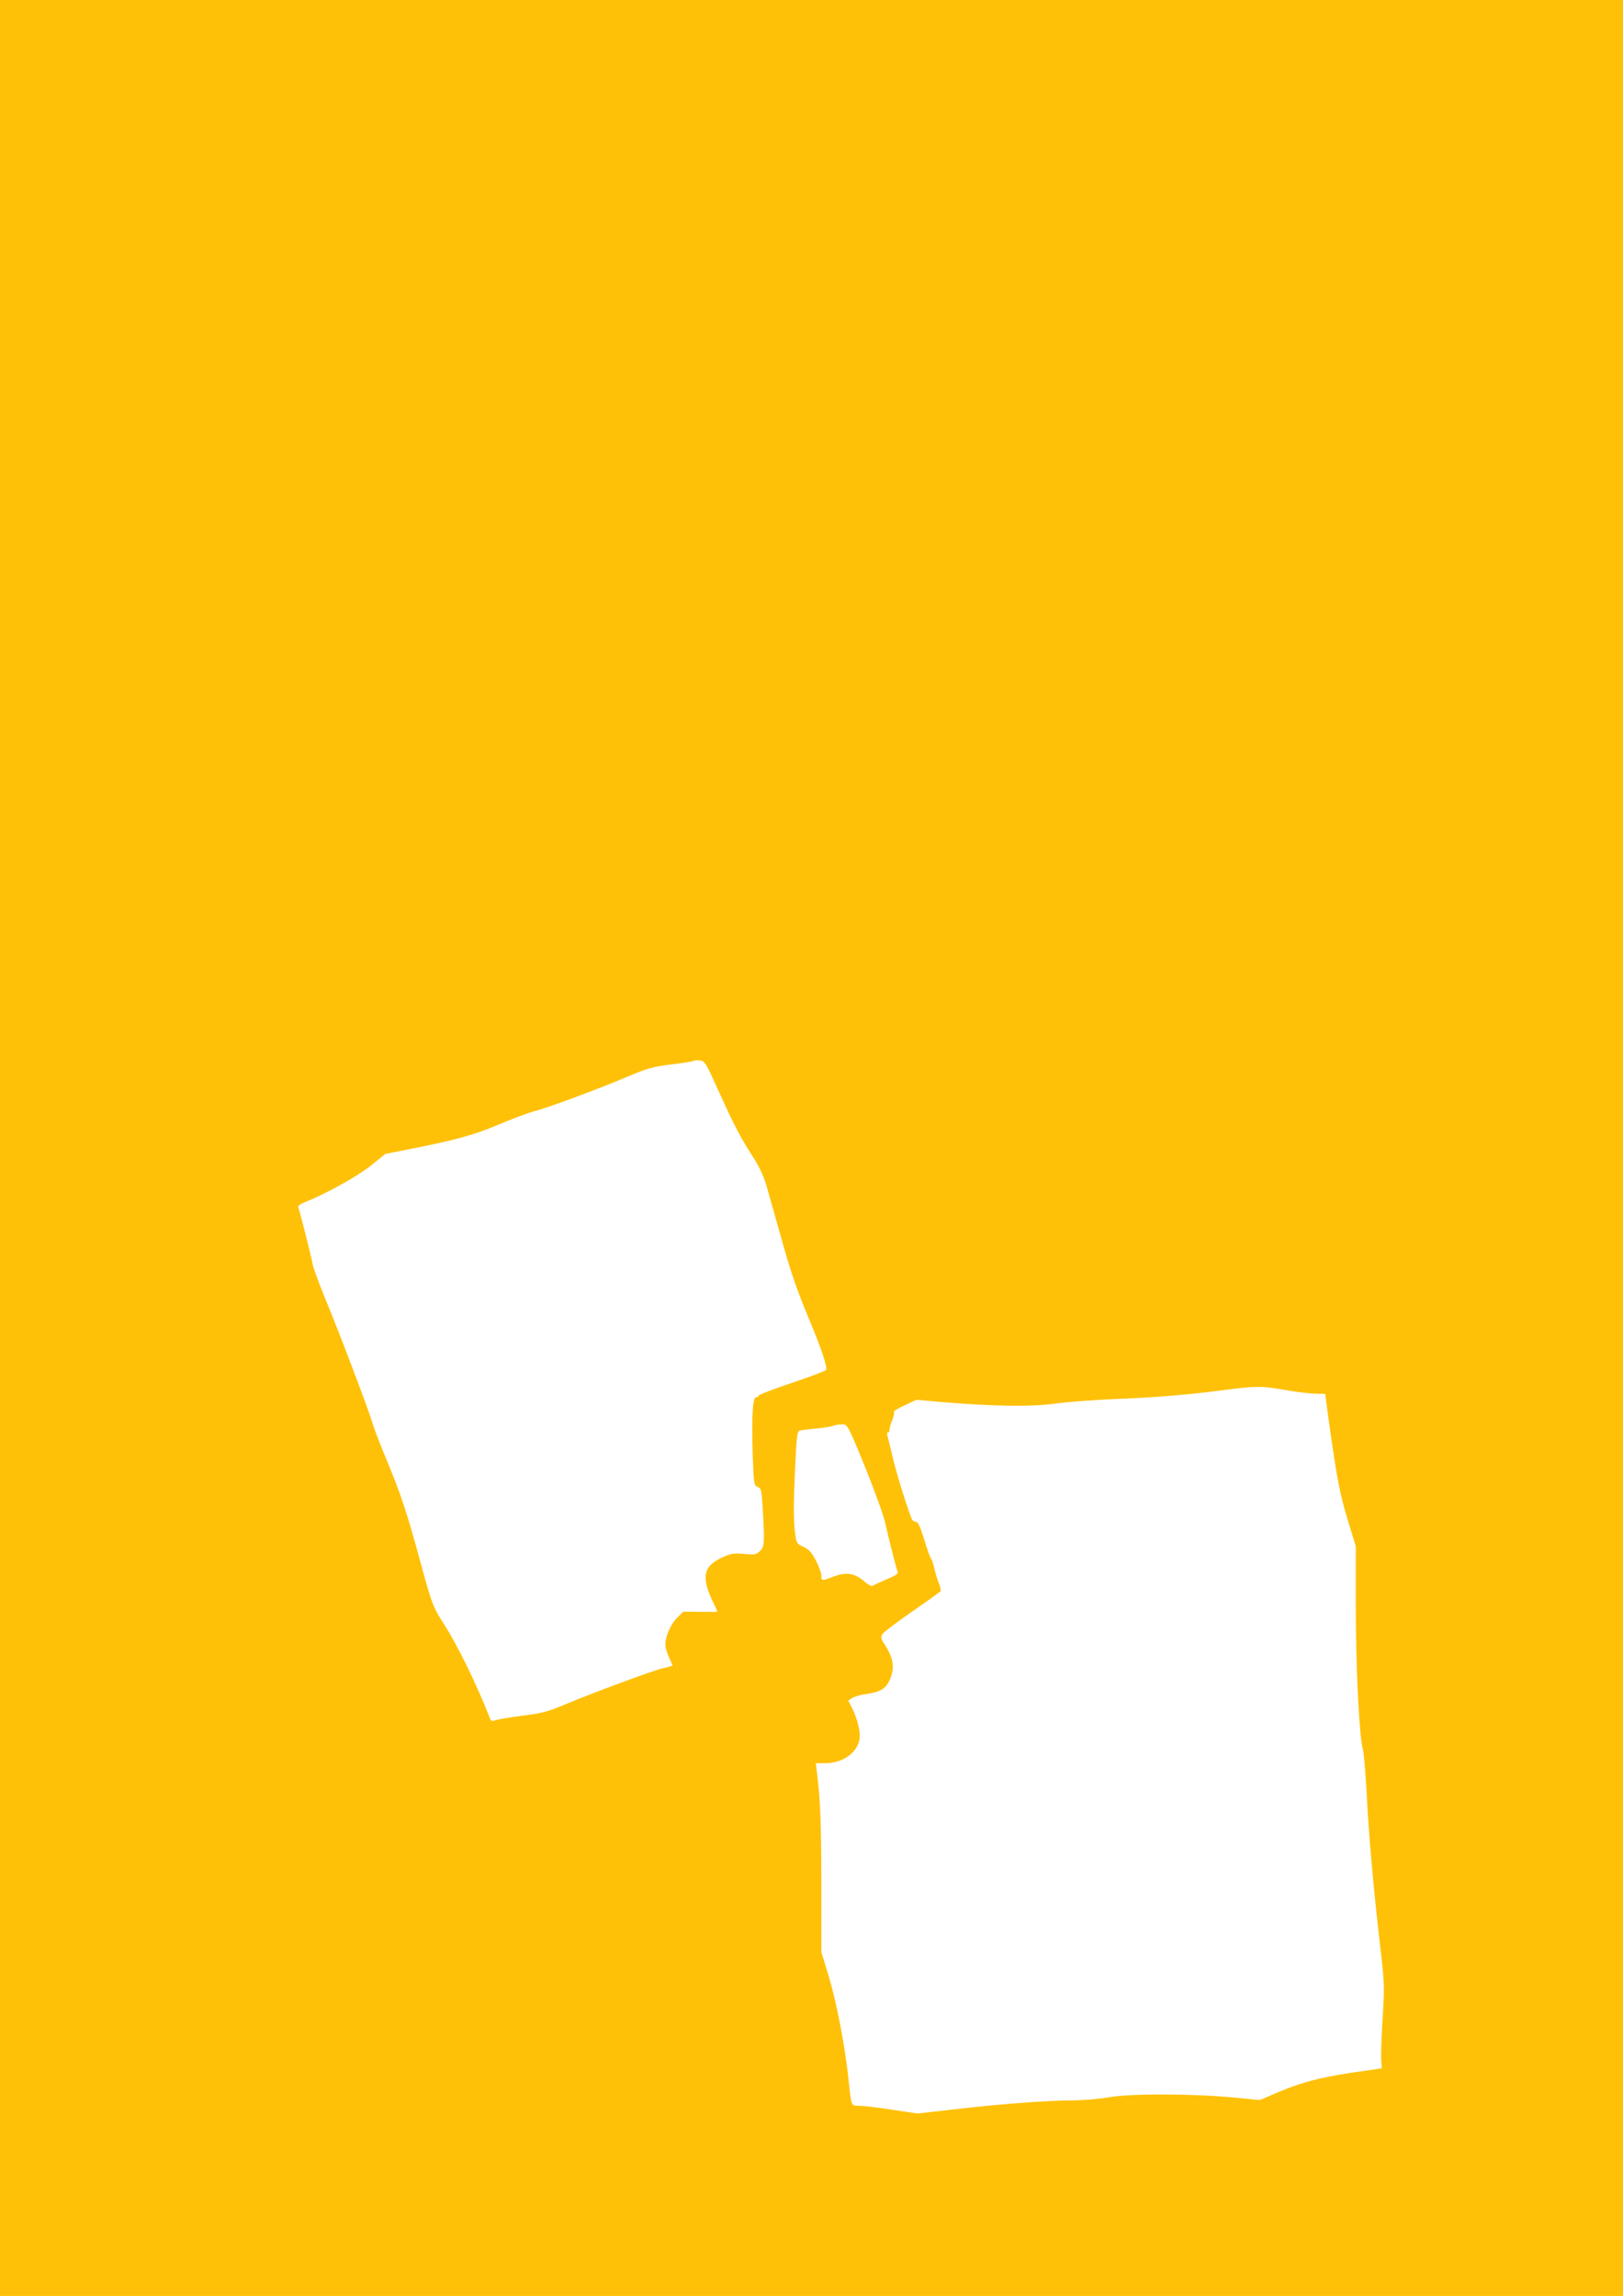 <?xml version="1.0" standalone="no"?>
<!DOCTYPE svg PUBLIC "-//W3C//DTD SVG 20010904//EN"
 "http://www.w3.org/TR/2001/REC-SVG-20010904/DTD/svg10.dtd">
<svg version="1.0" xmlns="http://www.w3.org/2000/svg"
 width="905pt" height="1280pt" viewBox="0 0 905 1280"
 preserveAspectRatio="xMidYMid meet">
<g transform="translate(0,1280) scale(0.1,-0.1)"
fill="#ffc107" stroke="none">
<path d="M0 6400 l0 -6400 4525 0 4525 0 0 6400 0 6400 -4525 0 -4525 0 0
-6400z m3999 335 c91 -202 128 -274 196 -379 40 -62 64 -114 80 -170 13 -45
46 -164 75 -266 61 -220 91 -305 169 -493 63 -151 96 -251 87 -265 -3 -5 -89
-37 -191 -72 -102 -34 -185 -66 -185 -71 0 -5 -6 -9 -14 -9 -19 0 -25 -101
-19 -313 6 -172 7 -179 28 -187 20 -8 22 -17 28 -122 11 -191 10 -212 -16
-236 -20 -19 -30 -21 -89 -15 -57 5 -73 2 -121 -20 -103 -47 -117 -106 -57
-236 17 -35 30 -64 30 -66 0 -1 -42 -2 -94 -1 l-95 1 -35 -34 c-36 -35 -66
-104 -66 -150 0 -14 9 -46 20 -70 11 -24 20 -44 20 -46 0 -2 -24 -9 -52 -15
-59 -14 -386 -135 -551 -204 -92 -39 -128 -48 -233 -61 -69 -9 -136 -20 -150
-25 -21 -8 -26 -6 -33 13 -71 182 -177 399 -252 517 -66 104 -68 108 -134 349
-77 283 -110 382 -193 581 -33 80 -66 165 -73 190 -19 68 -188 514 -263 694
-36 87 -68 175 -72 195 -8 46 -70 290 -79 314 -6 13 1 20 31 33 121 48 296
145 371 205 l82 66 163 32 c242 49 340 76 479 136 69 29 155 61 189 70 78 20
365 127 525 195 103 44 137 53 240 66 66 8 122 17 124 20 3 3 18 4 34 2 27 -3
33 -14 96 -153z m3171 -1685 c63 -11 139 -20 168 -20 28 0 52 -1 52 -3 0 -9
31 -235 45 -325 27 -179 45 -264 86 -395 l39 -128 0 -347 c1 -346 19 -711 40
-787 5 -22 14 -125 20 -230 10 -221 40 -559 76 -865 24 -206 25 -224 13 -411
-6 -107 -10 -212 -7 -232 2 -20 4 -37 3 -38 0 0 -43 -6 -95 -14 -224 -30 -346
-61 -480 -118 l-105 -45 -155 15 c-226 21 -570 22 -690 0 -52 -9 -147 -17
-210 -17 -138 -1 -397 -20 -660 -51 l-194 -22 -140 21 c-78 12 -160 22 -183
22 -47 0 -46 -1 -58 115 -20 201 -67 451 -115 611 l-40 131 0 389 c-1 349 -6
458 -25 617 l-6 47 51 0 c92 0 171 50 190 122 12 41 -5 119 -41 190 l-19 37
22 15 c13 7 46 17 73 21 82 11 113 29 135 77 31 68 23 122 -27 200 -19 28 -22
41 -14 56 5 10 80 67 165 126 86 59 158 111 161 115 3 5 -2 25 -10 44 -8 19
-19 57 -25 83 -6 27 -14 51 -18 54 -5 3 -21 50 -38 105 -20 67 -35 100 -44
100 -8 0 -18 5 -22 10 -13 16 -84 243 -108 340 -11 50 -25 105 -30 123 -5 19
-4 30 1 26 5 -3 9 4 9 14 0 11 7 36 16 57 8 20 12 40 9 44 -4 3 23 20 59 36
l66 31 147 -13 c289 -24 497 -27 628 -8 66 9 212 20 325 25 234 9 408 23 612
50 187 24 212 24 348 0z m-2347 -427 c53 -131 104 -272 113 -313 20 -91 60
-249 69 -271 5 -13 -9 -22 -62 -44 -37 -16 -72 -32 -77 -36 -5 -5 -27 7 -48
26 -53 45 -99 52 -169 26 -68 -26 -69 -26 -69 5 0 14 -14 53 -31 85 -24 45
-40 63 -70 76 -36 15 -38 20 -45 72 -10 77 -10 154 0 378 8 163 11 193 25 197
9 3 50 8 91 12 41 3 84 10 95 15 11 4 34 8 50 8 30 1 31 1 128 -236z"/>
</g>
</svg>
